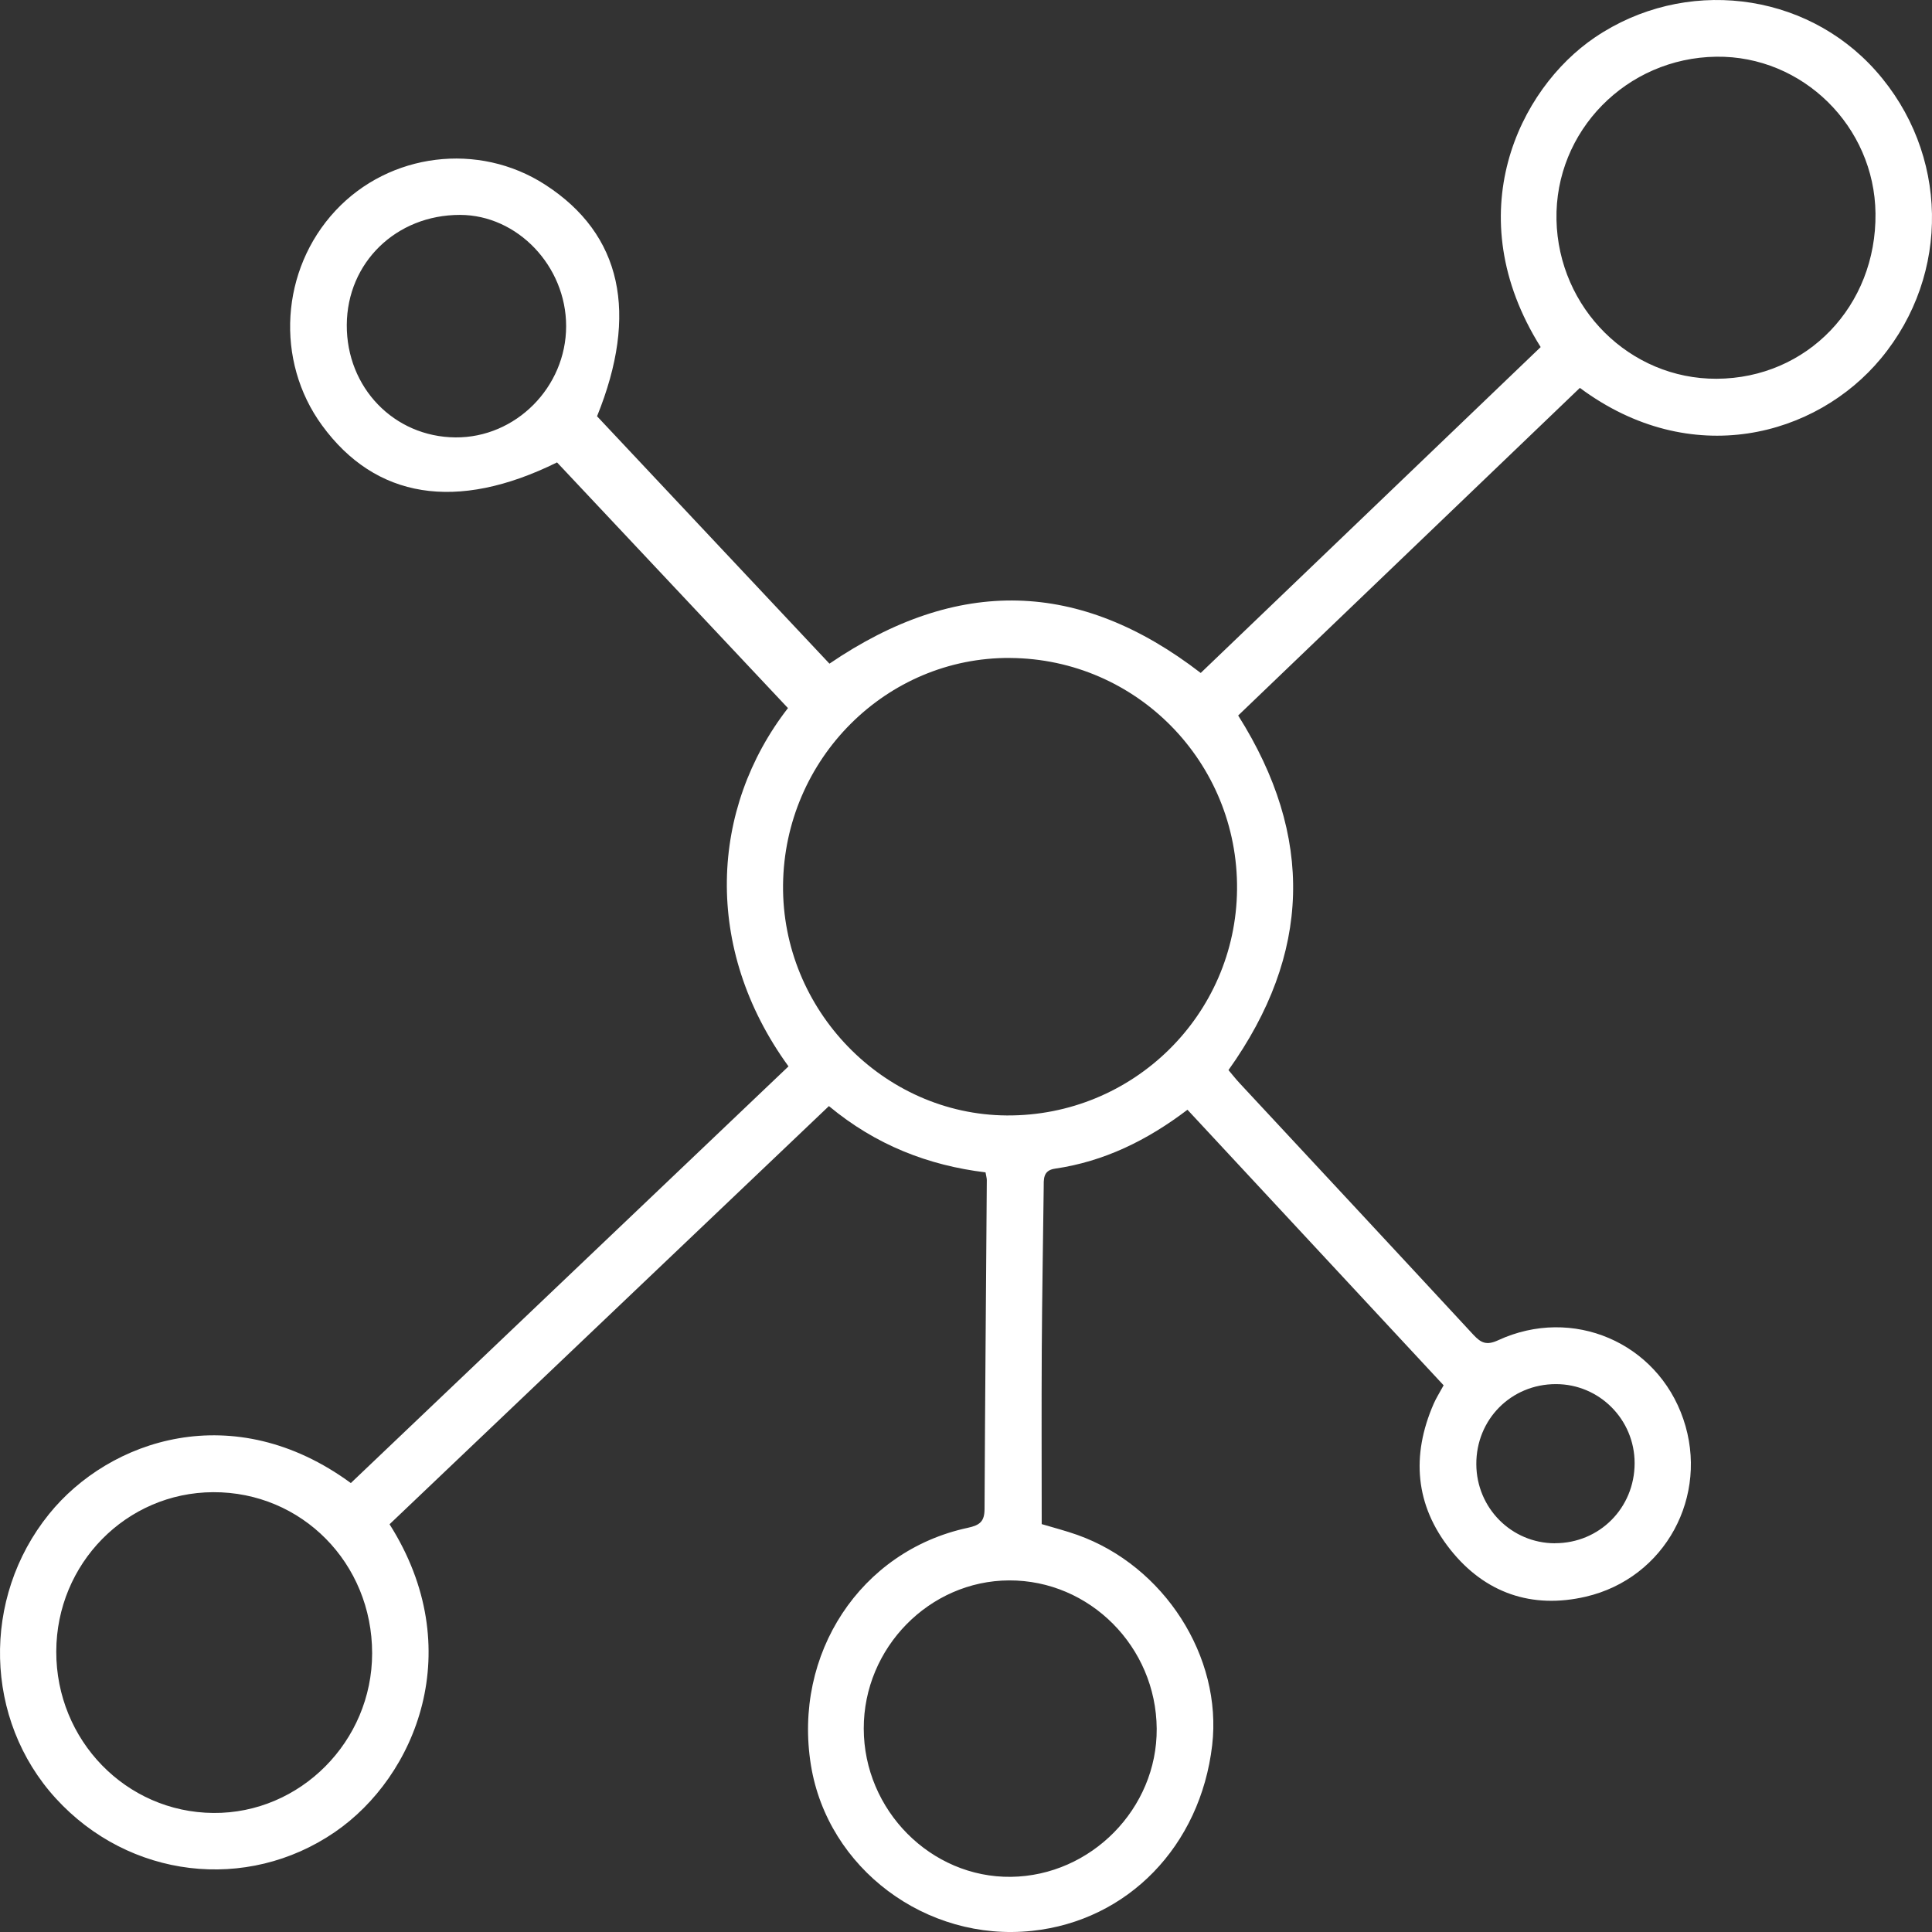 <svg width="65" height="65" viewBox="0 0 65 65" fill="none" xmlns="http://www.w3.org/2000/svg">
<rect x="0" y="0" width="65" height="65" fill="#333333" stroke="none"/>
<path d="M11.802 49.897C16.707 45.227 21.621 40.55 26.528 35.877C23.635 31.894 23.898 27.19 26.51 23.823C23.897 21.042 21.302 18.281 18.741 15.557C15.355 17.23 12.63 16.77 10.836 14.313C9.246 12.138 9.438 9.07 11.287 7.087C13.105 5.138 16.101 4.767 18.339 6.212C20.931 7.885 21.486 10.553 20.087 14.005C22.73 16.819 25.316 19.572 27.906 22.328C32.221 19.391 36.323 19.501 40.397 22.641C44.193 19.001 48.017 15.336 51.834 11.677C49.035 7.221 51.098 2.994 53.658 1.259C56.657 -0.773 60.719 -0.307 63.11 2.383C65.564 5.144 65.635 9.223 63.284 12.058C61.103 14.69 56.888 15.827 53.153 13.05C49.323 16.721 45.483 20.402 41.657 24.072C44.228 28.145 44.117 32.093 41.331 36.002C41.451 36.143 41.574 36.301 41.709 36.446C44.329 39.263 46.952 42.077 49.565 44.901C49.825 45.182 50.011 45.273 50.406 45.09C52.908 43.937 55.752 45.164 56.633 47.742C57.517 50.325 56.029 53.097 53.349 53.719C51.544 54.137 49.961 53.604 48.793 52.132C47.61 50.642 47.474 48.973 48.234 47.229C48.314 47.044 48.425 46.871 48.569 46.607C45.716 43.538 42.843 40.449 39.951 37.336C38.596 38.366 37.144 39.078 35.495 39.318C35.078 39.377 35.117 39.685 35.114 39.979C35.092 41.788 35.06 43.598 35.049 45.409C35.038 47.352 35.047 49.295 35.047 51.277C35.445 51.396 35.85 51.5 36.243 51.639C39.167 52.678 41.13 55.742 40.782 58.718C40.386 62.105 37.945 64.621 34.721 64.962C31.158 65.341 27.85 62.862 27.284 59.395C26.673 55.644 28.947 52.178 32.558 51.402C32.968 51.313 33.123 51.19 33.124 50.764C33.141 47.076 33.175 43.389 33.2 39.702C33.2 39.636 33.178 39.571 33.157 39.443C31.232 39.209 29.465 38.525 27.888 37.213C22.952 41.912 18.027 46.6 13.106 51.282C15.768 55.479 13.992 59.773 11.262 61.641C8.302 63.667 4.341 63.203 1.875 60.502C-0.533 57.863 -0.636 53.771 1.649 50.94C3.682 48.422 7.864 47.006 11.805 49.897H11.802ZM33.985 22.136C29.818 22.107 26.39 25.533 26.345 29.771C26.3 33.977 29.721 37.501 33.872 37.528C38.115 37.555 41.578 34.154 41.619 29.925C41.658 25.651 38.245 22.166 33.985 22.137V22.136ZM57.745 1.908C54.721 1.946 52.306 4.411 52.366 7.394C52.429 10.368 54.832 12.756 57.754 12.743C60.797 12.73 63.135 10.294 63.099 7.178C63.065 4.252 60.646 1.87 57.745 1.908ZM1.893 55.562C1.886 58.55 4.241 60.972 7.176 60.995C10.097 61.021 12.519 58.588 12.52 55.624C12.522 52.591 10.151 50.189 7.169 50.203C4.251 50.216 1.9 52.604 1.893 55.562ZM29.06 58.155C29.063 60.907 31.322 63.178 34.015 63.144C36.709 63.109 38.934 60.845 38.916 58.16C38.897 55.406 36.662 53.16 33.95 53.171C31.27 53.182 29.056 55.437 29.06 58.155ZM11.667 10.932C11.656 13.042 13.257 14.699 15.323 14.716C17.35 14.732 19.047 13.026 19.047 10.972C19.047 8.951 17.407 7.232 15.476 7.23C13.329 7.229 11.678 8.833 11.667 10.932ZM52.311 51.92C53.811 51.922 54.995 50.733 54.995 49.225C54.995 47.756 53.807 46.565 52.345 46.567C50.84 46.567 49.662 47.754 49.669 49.263C49.676 50.736 50.852 51.918 52.313 51.922L52.311 51.92Z" fill="white"/>
</svg>
